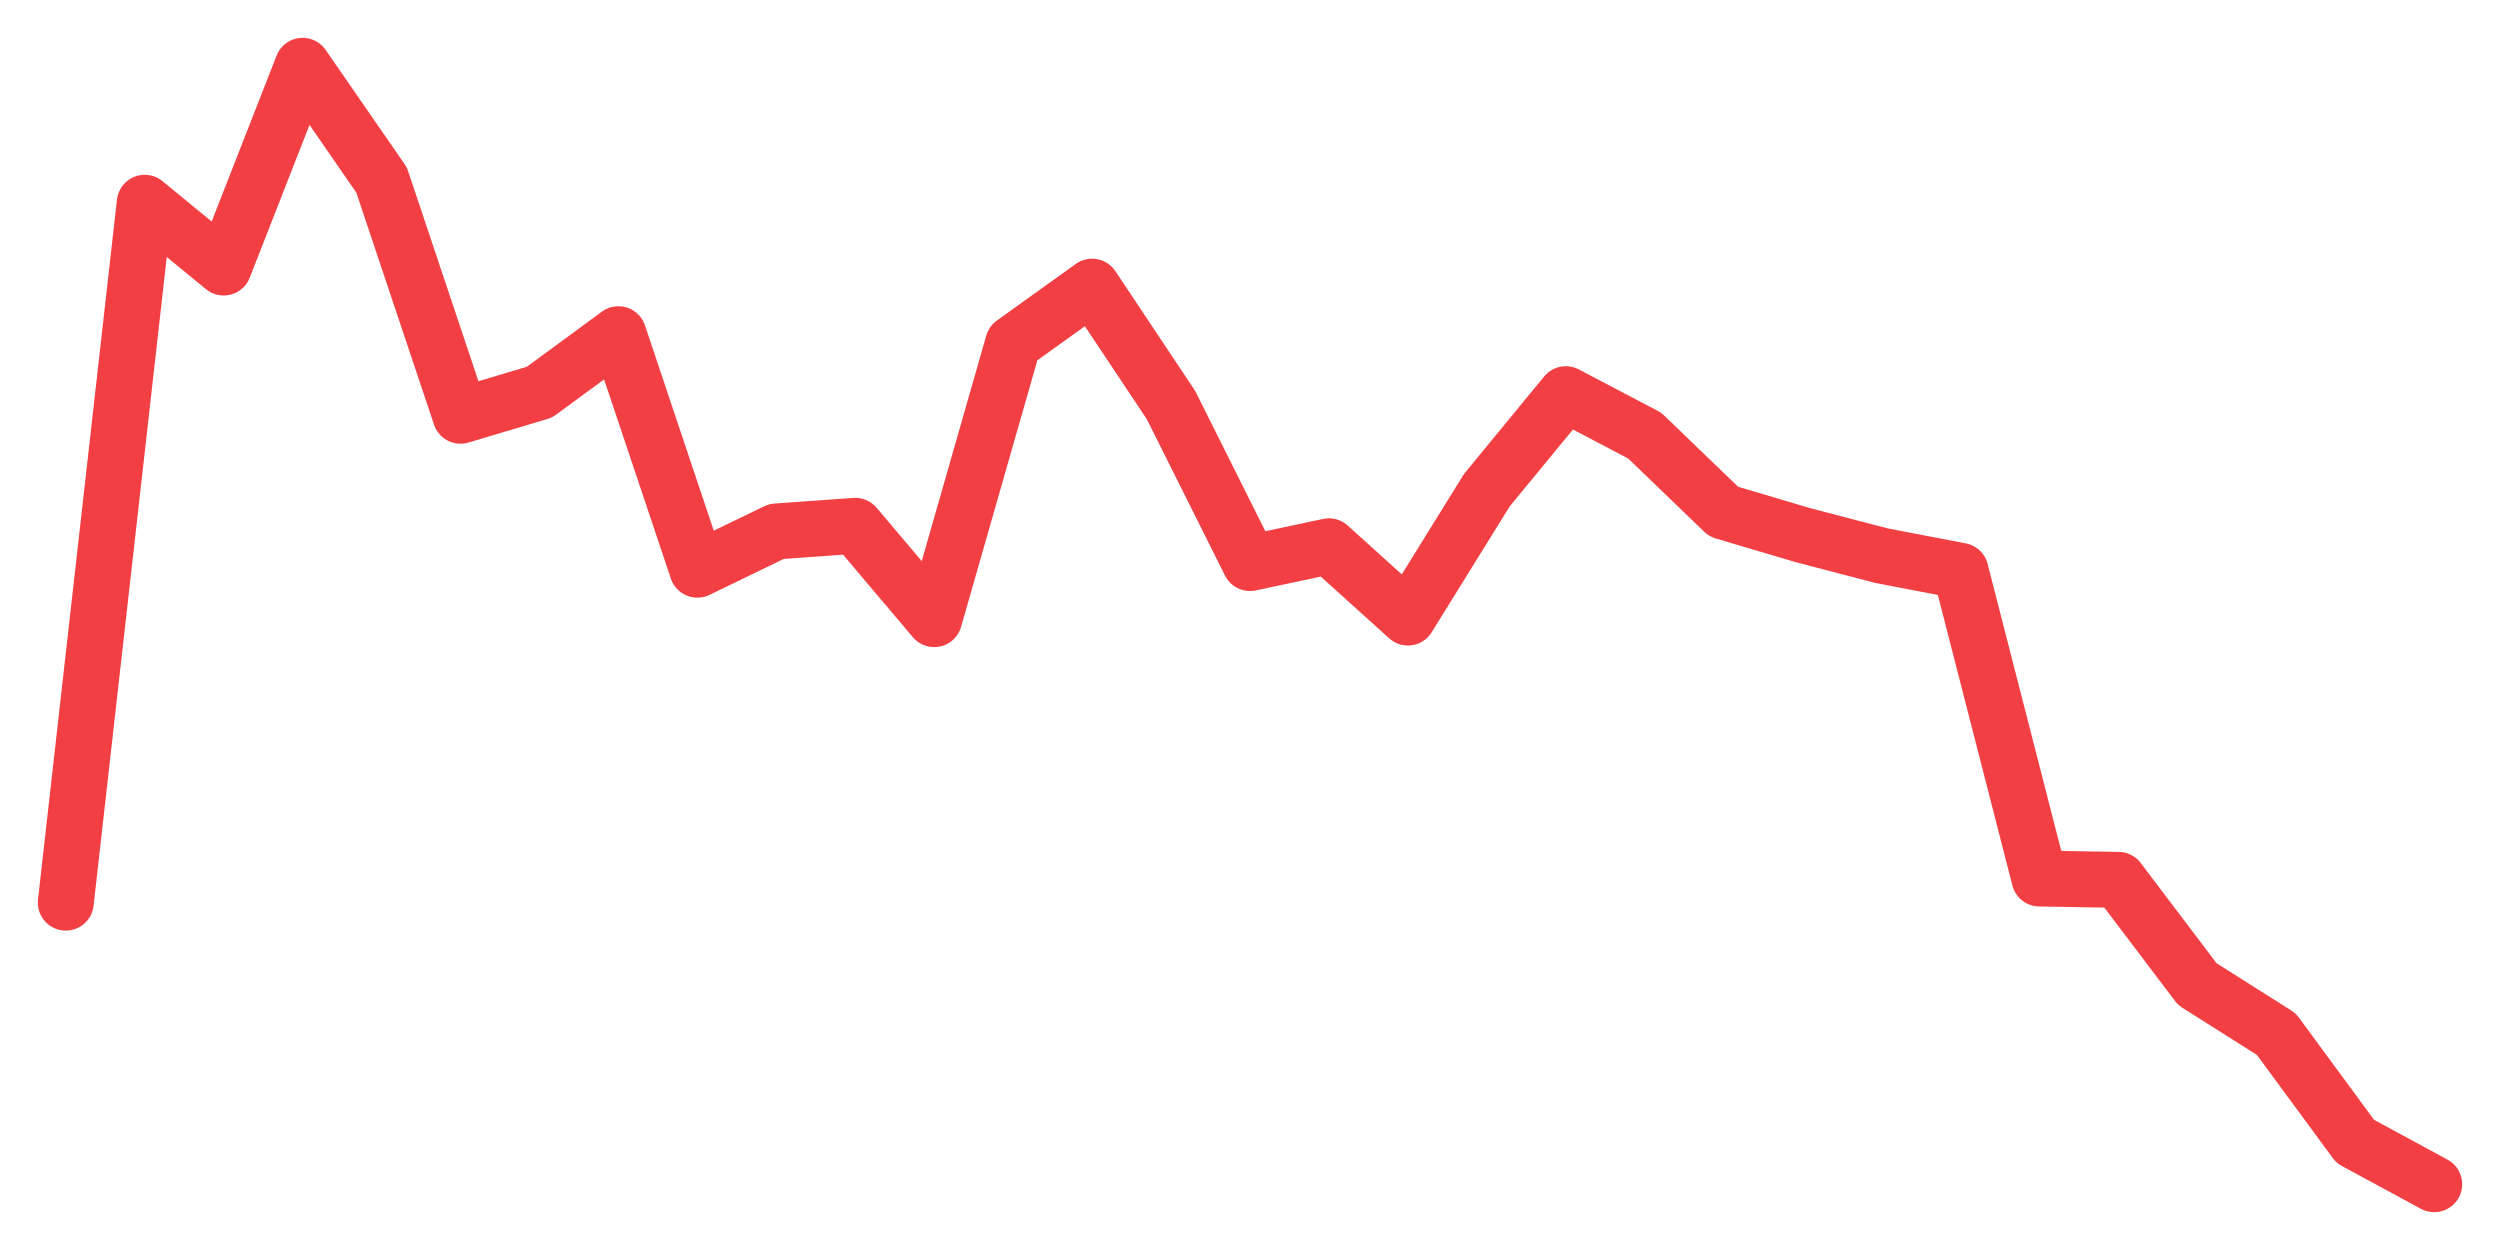 <svg xmlns="http://www.w3.org/2000/svg" width="76" height="38" viewBox="0 0 76 38">
  <path d="M2.000,27.440 L4.400,6.164 L6.800,8.133 L9.200,2.000 L11.600,5.472 L14.000,12.639 L16.400,11.922 L18.800,10.160 L21.200,17.319 L23.600,16.156 L26.000,15.984 L28.400,18.822 L30.800,10.435 L33.200,8.714 L35.600,12.316 L38.000,17.117 L40.400,16.607 L42.800,18.774 L45.200,14.902 L47.600,11.983 L50.000,13.243 L52.400,15.555 L54.800,16.266 L57.200,16.893 L59.600,17.353 L62.000,26.707 L64.400,26.748 L66.800,29.919 L69.200,31.437 L71.600,34.700 L74.000,36.000" fill="none" stroke="#f23f43" stroke-width="1.7" stroke-linecap="round" stroke-linejoin="round"/>
</svg>